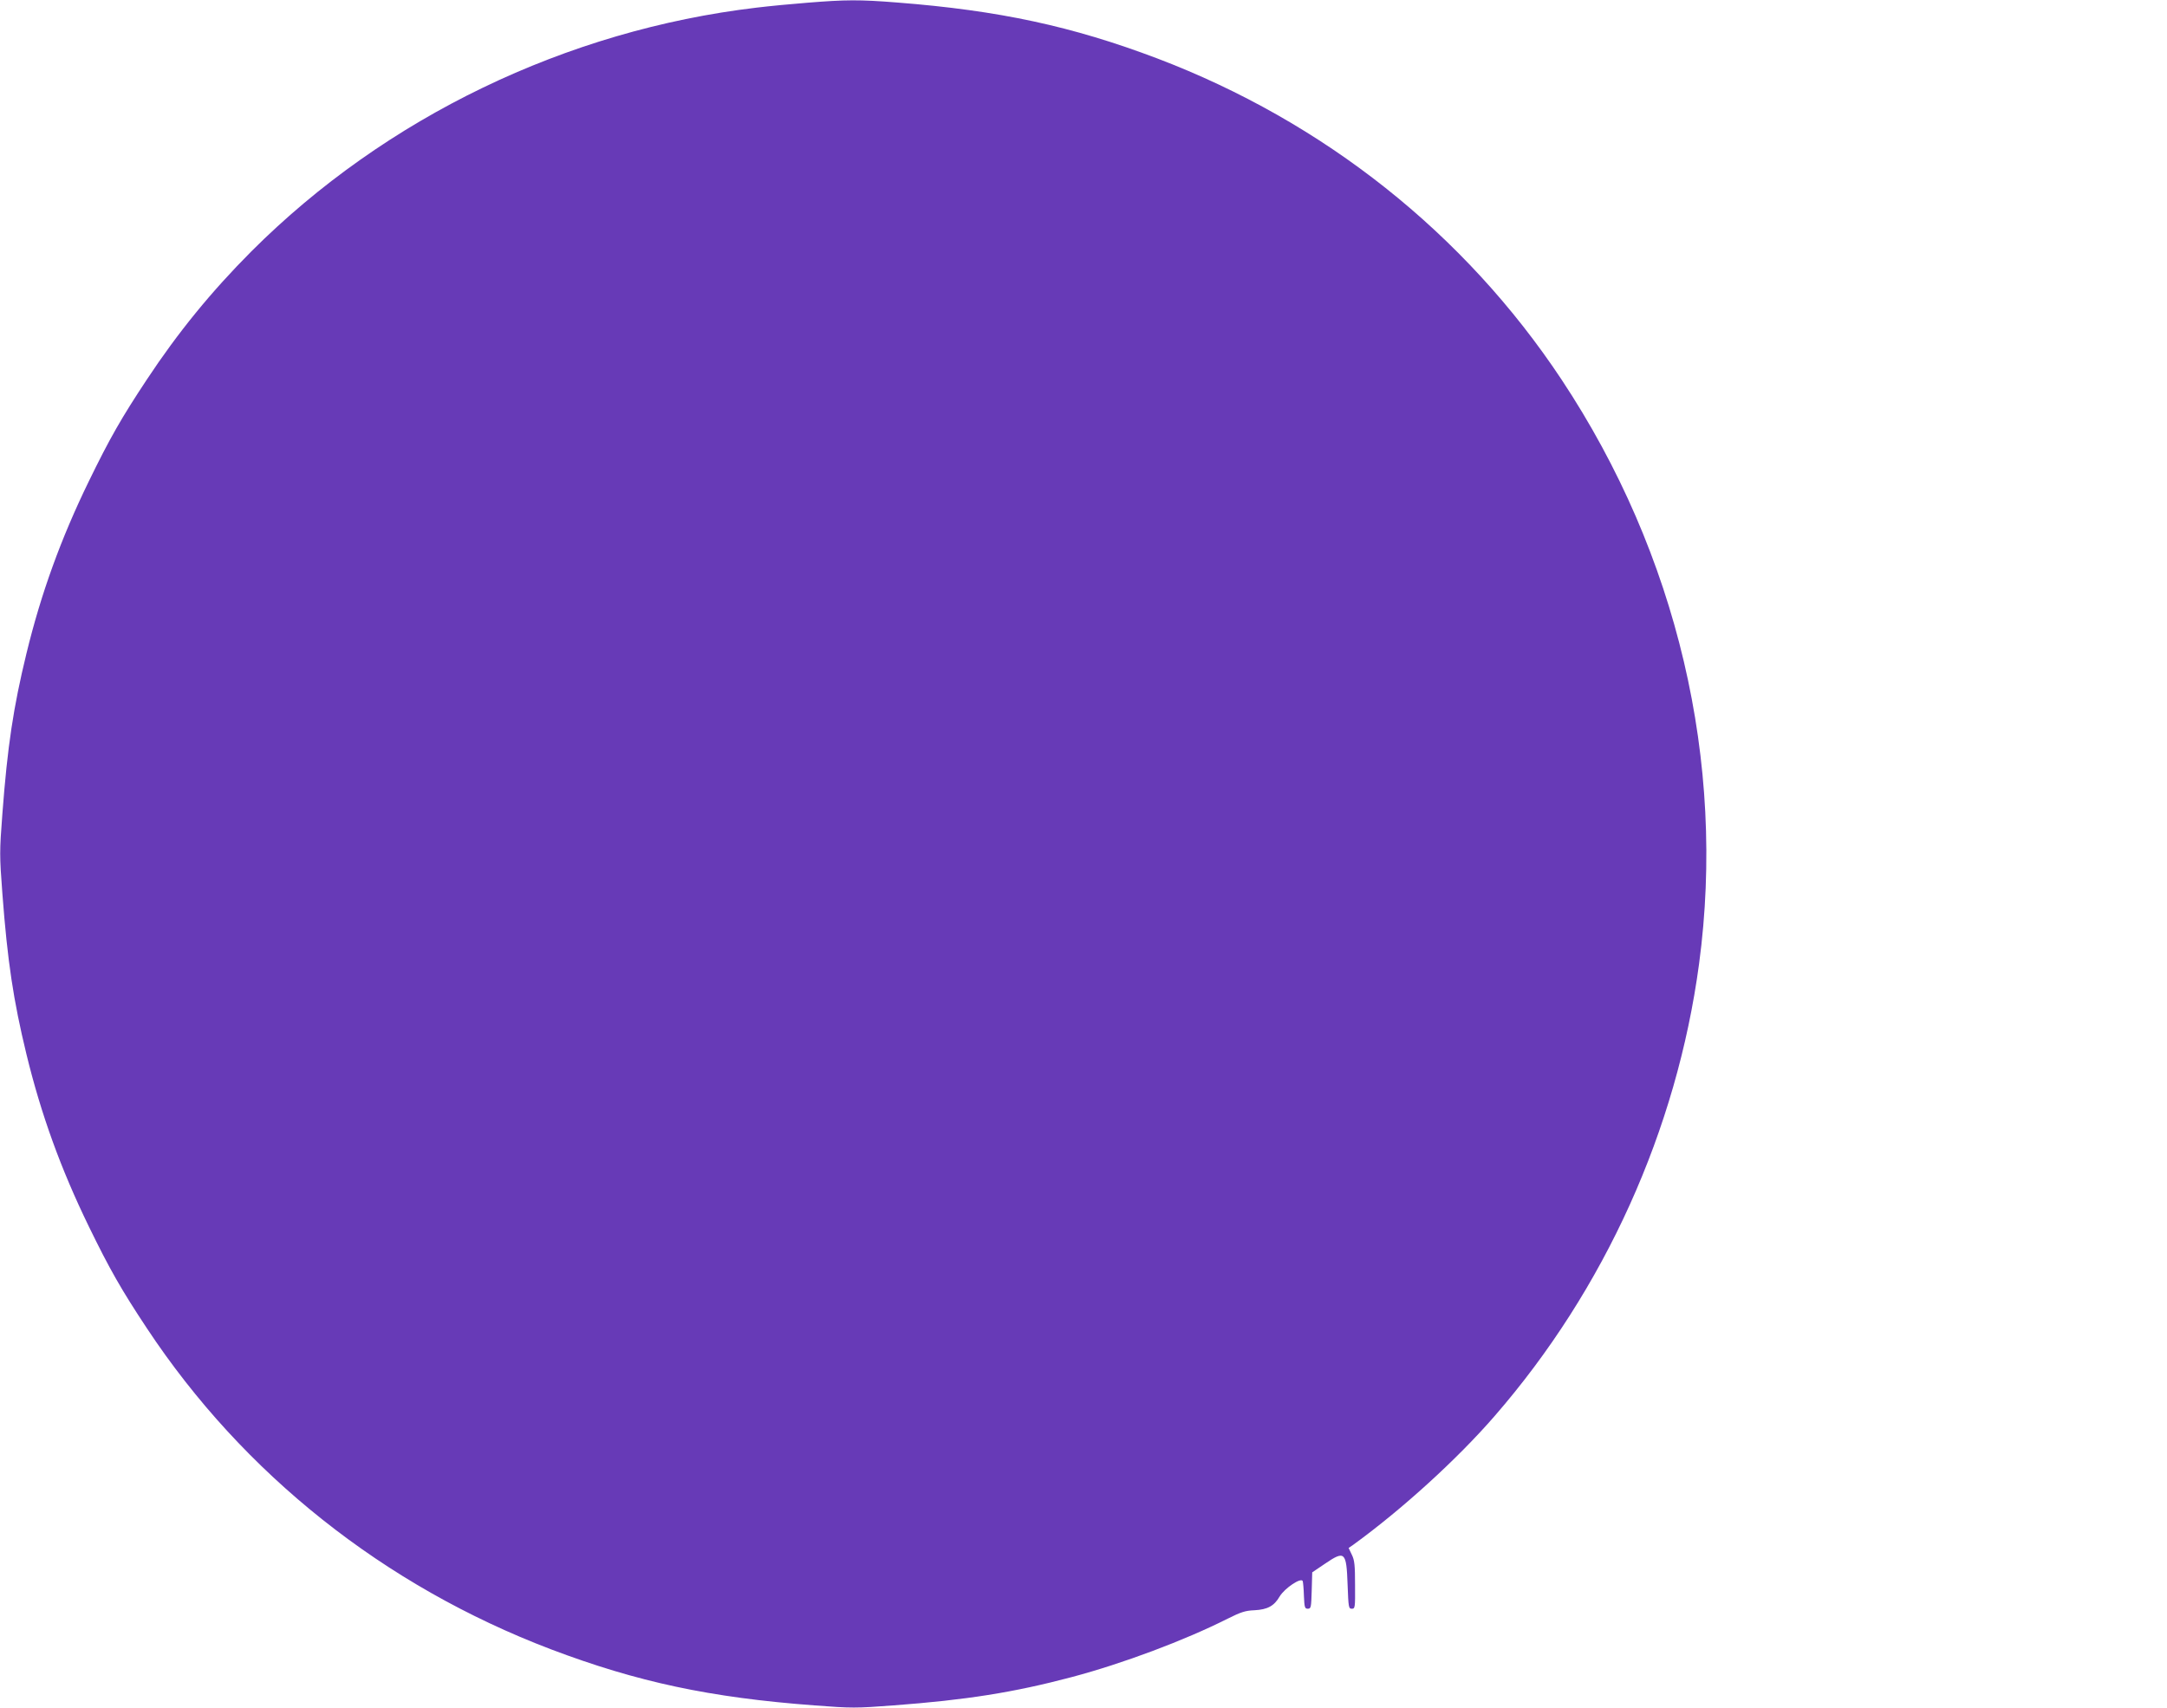 <?xml version="1.0" standalone="no"?>
<!DOCTYPE svg PUBLIC "-//W3C//DTD SVG 20010904//EN"
 "http://www.w3.org/TR/2001/REC-SVG-20010904/DTD/svg10.dtd">
<svg version="1.0" xmlns="http://www.w3.org/2000/svg"
 width="1280pt" height="1009pt" viewBox="0 0 1280 1009"
 preserveAspectRatio="xMidYMid meet">
<g transform="translate(0,1009) scale(0.1,-0.1)"
fill="#673ab7" stroke="none">
<path d="M4770 10074 c-91 -7 -226 -20 -300 -29 -1125 -133 -2193 -648 -2985
-1440 -237 -238 -433 -478 -618 -758 -149 -225 -219 -347 -343 -602 -164 -337
-281 -659 -368 -1017 -77 -316 -112 -548 -142 -947 -17 -223 -17 -245 0 -470
30 -399 65 -632 142 -949 87 -358 204 -680 368 -1017 124 -255 194 -377 343
-602 570 -862 1402 -1523 2388 -1898 510 -193 939 -285 1554 -331 223 -17 245
-17 470 0 427 32 708 76 1051 167 302 80 667 217 921 345 78 39 105 48 158 50
78 4 117 25 150 82 30 49 127 114 136 90 2 -7 6 -47 7 -88 3 -67 5 -75 23 -75
19 0 20 8 23 107 l3 108 74 50 c119 81 128 73 135 -124 5 -133 6 -141 25 -141
19 0 20 6 19 140 0 116 -3 147 -19 179 l-19 40 29 20 c285 207 612 504 833
759 651 749 1076 1690 1208 2672 160 1192 -129 2421 -812 3452 -572 863 -1403
1523 -2389 1898 -502 190 -933 283 -1534 330 -225 18 -307 17 -531 -1z"/>
</g>
</svg>
